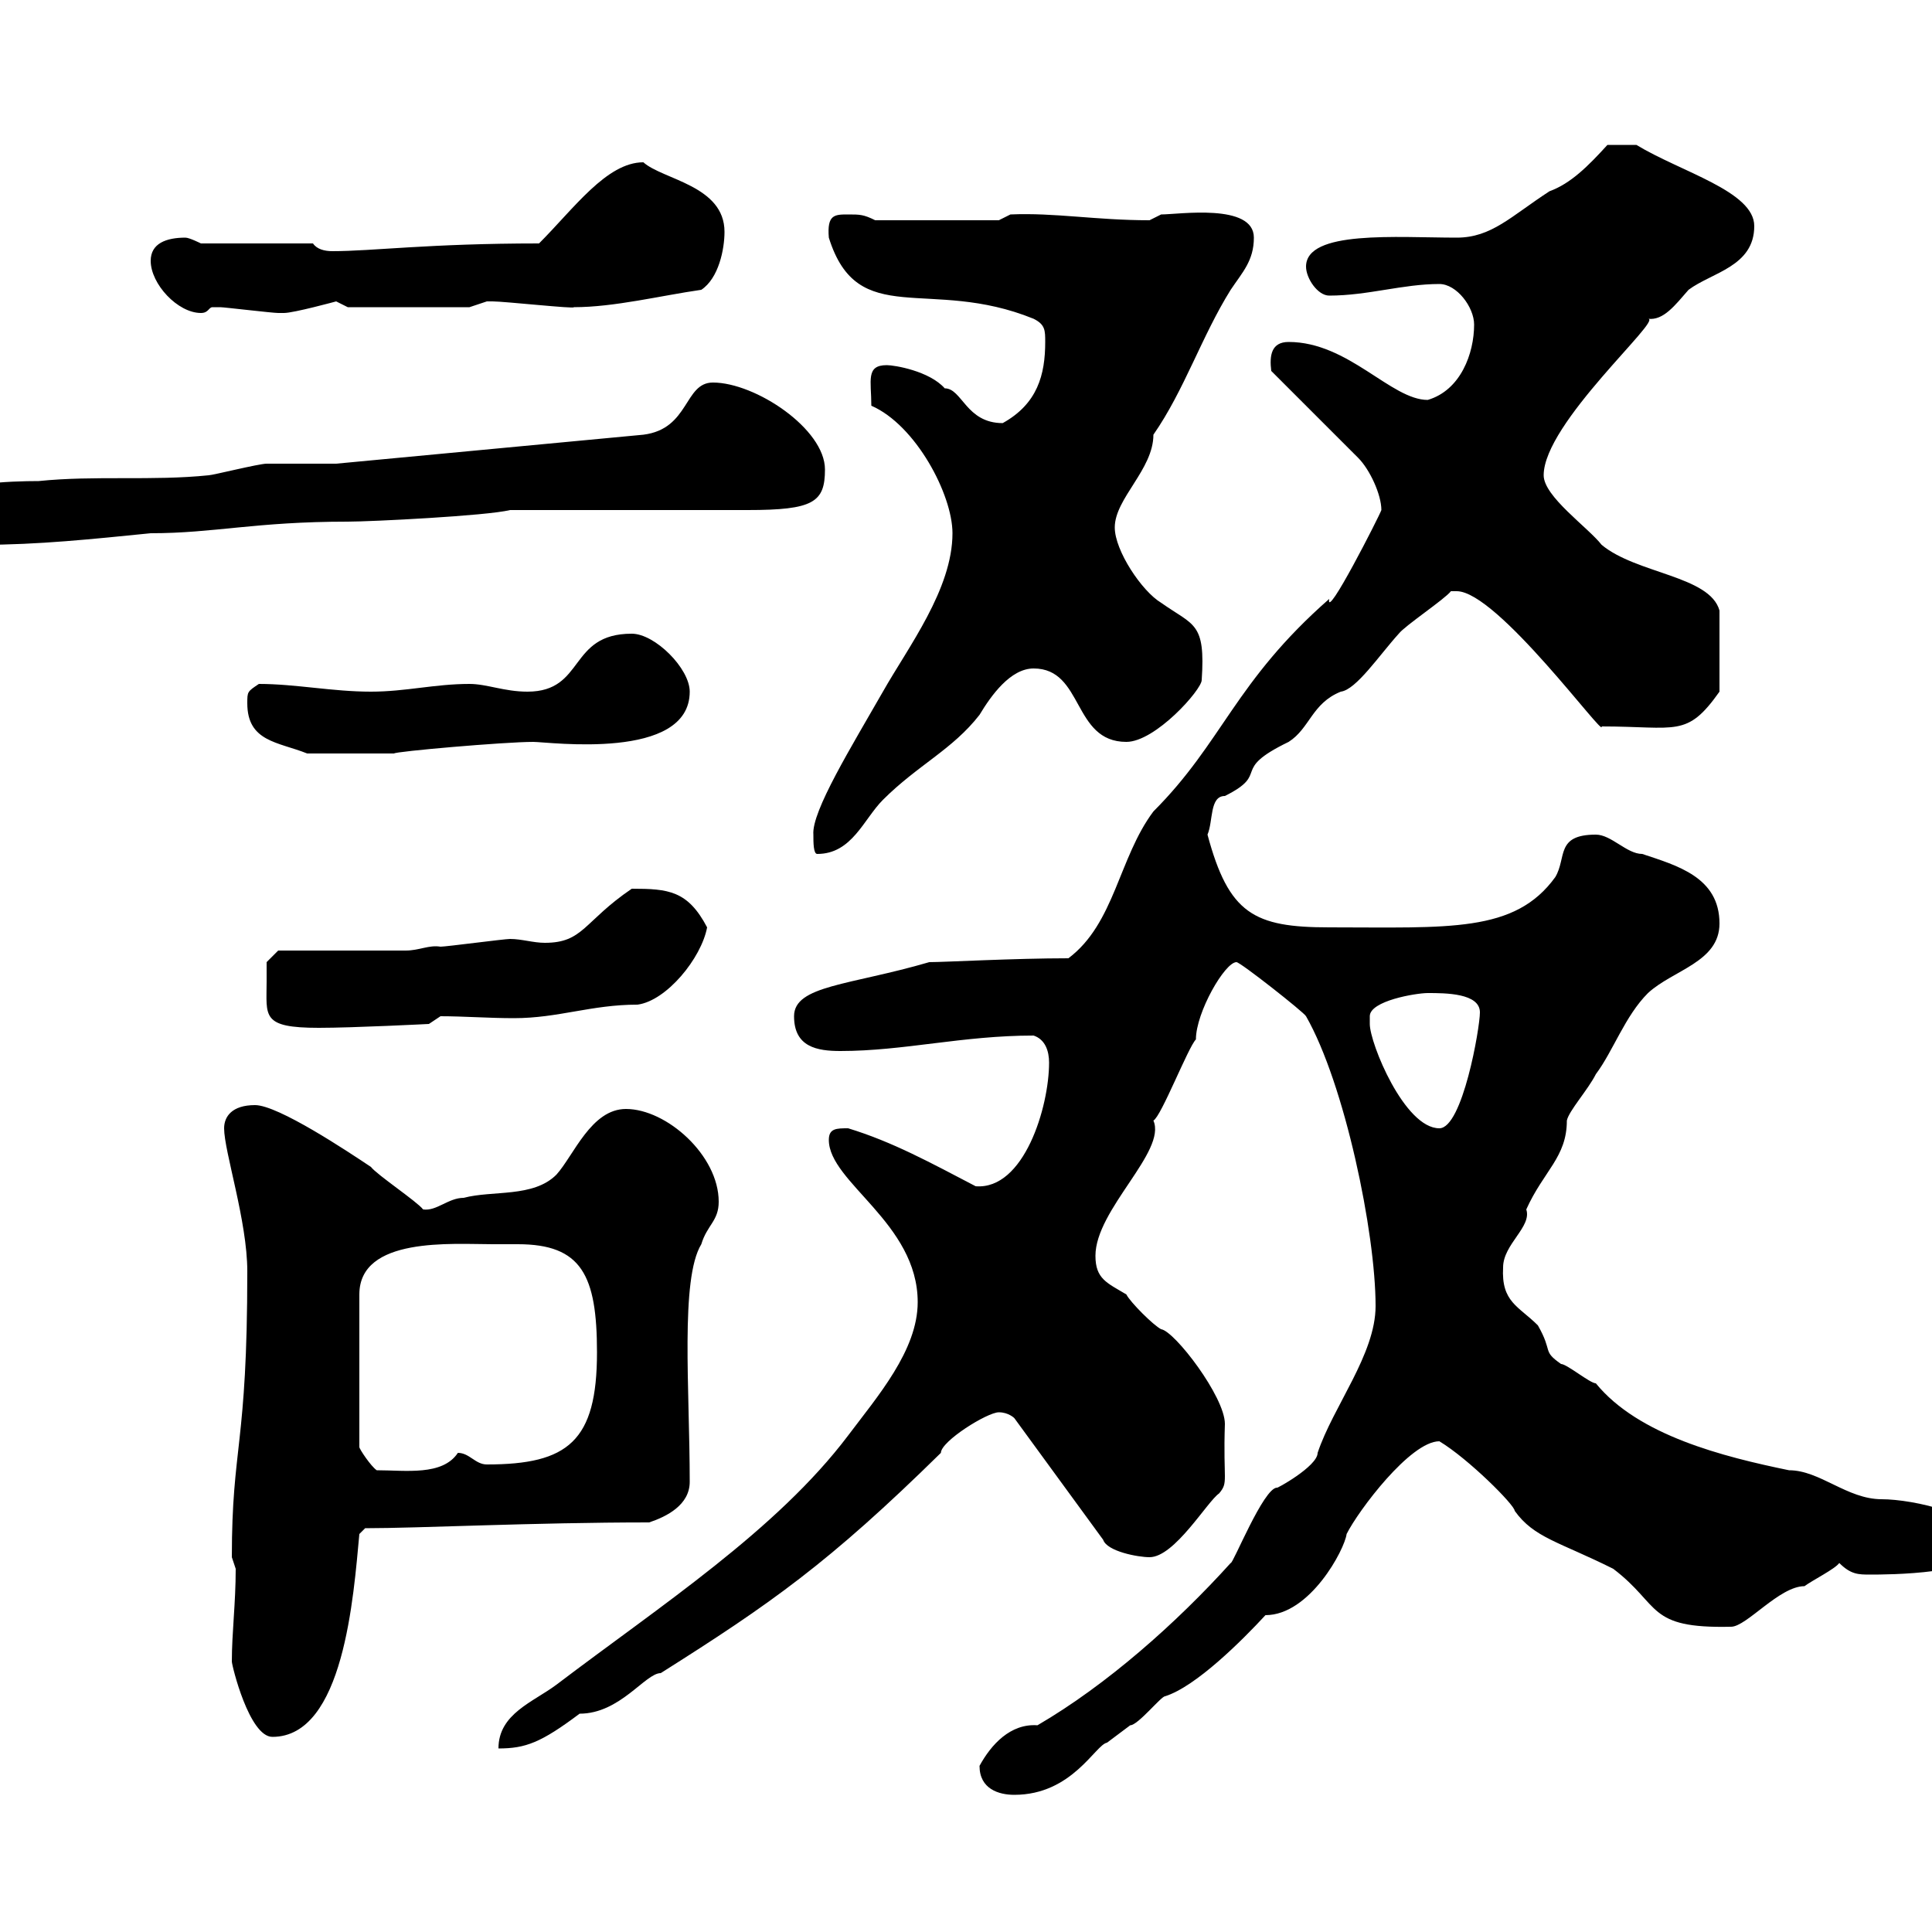 <svg xmlns="http://www.w3.org/2000/svg" xmlns:xlink="http://www.w3.org/1999/xlink" width="300" height="300"><path d="M152.10 274.20C152.10 277.80 155.10 278.70 157.50 278.70C166.50 278.70 170.10 270.90 171.90 270.60C171.90 270.60 175.50 267.90 175.50 267.90C176.70 267.90 180.30 263.40 180.90 263.40C185.70 261.90 192.90 254.70 196.50 250.80C203.40 250.80 208.80 240.60 209.10 238.20C210.90 234.60 219 223.80 223.50 223.80C228 226.50 235.20 233.70 235.20 234.60C238.20 238.80 242.10 239.40 250.50 243.60C258 249.30 255.60 252.90 268.80 252.60C271.20 252.60 276.30 246.30 280.20 246.30C281.40 245.40 285 243.60 285.60 242.70C287.40 244.50 288.60 244.50 290.40 244.50C292.80 244.50 308.40 244.50 308.40 240C308.40 235.20 297 232.80 292.20 232.80C286.80 232.80 282.60 228.30 277.80 228.30C267.60 226.20 254.40 222.90 247.80 214.80C246.90 214.80 243.30 211.80 242.40 211.80C239.40 209.70 241.20 210 238.80 205.80C235.80 202.80 233.10 202.20 233.40 196.80C233.40 193.20 237.90 190.50 237 187.80C239.70 181.80 243.30 179.70 243.30 174C243.60 172.50 246.60 169.20 247.80 166.80C250.50 163.20 252.30 157.80 255.90 154.20C259.80 150.60 267 149.40 267 143.40C267 136.20 260.40 134.40 255 132.60C252.60 132.60 250.20 129.60 247.80 129.60C241.50 129.60 243.30 133.20 241.50 136.20C235.20 144.90 225 144 206.40 144C194.70 144 190.80 141.90 187.50 129.60C188.40 127.50 187.80 123.60 190.20 123.60C197.40 120 190.80 119.70 200.10 115.20C203.40 113.10 203.70 109.20 208.20 107.40C210.60 107.10 214.20 101.70 217.20 98.40C218.10 97.20 224.40 93 225.30 91.80C225.30 91.80 225.30 91.80 226.20 91.80C232.50 91.80 249.30 114.90 248.70 112.80C260.40 112.80 261.90 114.60 267 107.40L267 94.80C265.50 89.40 254.10 89.10 248.70 84.60C246.60 81.90 239.70 77.10 239.70 73.80C239.70 65.70 258.30 49.50 255.90 49.50C258.30 49.80 260.10 47.40 262.20 45C265.80 42.30 272.40 41.40 272.40 35.10C272.40 29.70 261 26.70 254.10 22.50L249.60 22.50C246.60 25.80 243.90 28.50 240.60 29.70C234.60 33.60 231.60 36.90 226.20 36.90C216.90 36.90 202.80 35.70 202.80 41.40C202.80 43.20 204.60 45.90 206.40 45.90C212.40 45.90 217.80 44.10 223.50 44.10C226.20 44.10 228.90 47.70 228.90 50.40C228.90 54.90 226.80 60.60 221.70 62.10C216 62.10 209.40 53.10 200.10 53.10C197.40 53.10 197.10 55.20 197.40 57.60L210.90 71.10C212.70 72.90 214.50 76.80 214.50 79.20C214.20 80.10 205.80 96.60 206.40 93C191.70 105.90 189.90 115.20 179.10 126C173.70 133.20 173.10 143.40 165.90 148.80C157.50 148.80 146.70 149.40 144.30 149.40C132 153 123.30 153 123.30 157.80C123.30 162.60 126.90 163.20 130.50 163.20C140.40 163.20 149.40 160.80 160.50 160.80C162.30 161.40 162.90 163.20 162.90 165C162.90 171.90 159 184.80 151.50 184.20C144.60 180.60 138.60 177.30 131.70 175.20C129.90 175.20 128.70 175.20 128.70 177C128.70 183.60 142.50 189.90 142.50 202.20C142.50 209.70 136.20 216.90 131.70 222.90C120.60 237.60 102.60 249.30 86.40 261.60C82.80 264.30 77.40 266.10 77.40 271.50C81.60 271.50 84 270.60 90 266.10C96.30 266.10 100.20 259.80 102.60 259.80C119.70 249 128.70 242.70 146.10 225.60C146.10 223.80 153.30 219.30 155.10 219.30C156.60 219.30 157.50 220.20 157.50 220.20L171.30 239.10C171.90 240.90 176.70 241.80 178.50 241.80C182.40 241.80 187.50 233.10 189.30 231.90C190.80 230.10 189.90 230.10 190.20 221.10C190.20 216.90 182.40 206.70 180.30 206.40C179.10 205.80 175.50 202.20 174.90 201C171.90 199.20 170.10 198.60 170.10 195C170.10 187.80 181.20 178.80 179.10 174C180.30 173.40 184.50 162.60 185.70 161.40C185.70 157.20 190.20 149.40 192 149.40C192.60 149.40 202.50 157.20 202.80 157.80C208.80 168.30 213.60 191.40 213.60 202.80C213.60 210.30 207 218.40 204.60 225.60C204.60 227.70 198 231.30 198.30 231C196.20 231 191.40 243 191.10 242.70C182.70 252 171.90 261.60 161.10 267.90C156.90 267.60 153.90 270.90 152.10 274.20ZM36 258C36 258.60 38.70 269.70 42.30 269.70C53.40 269.70 54.90 247.80 55.80 238.20L56.70 237.30C65.10 237.30 82.80 236.40 100.80 236.40C103.50 235.50 107.10 233.70 107.10 230.10C107.10 215.70 105.60 198.60 108.90 193.20C109.80 190.20 111.60 189.60 111.60 186.60C111.60 179.40 103.50 172.20 97.20 172.20C91.80 172.20 89.10 179.40 86.40 182.40C82.80 186 76.50 184.80 72 186C69.60 186 67.80 188.10 65.70 187.80C64.80 186.60 58.50 182.40 57.60 181.20C54 178.80 43.20 171.60 39.60 171.60C36 171.60 34.80 173.40 34.80 175.20C34.80 178.80 38.40 189.60 38.40 197.40C38.40 224.70 36 224.40 36 241.80C36 241.80 36.60 243.60 36.60 243.60C36.60 249 36 253.50 36 258ZM76.50 193.20C77.70 193.20 79.20 193.20 80.40 193.20C90.30 193.20 92.70 198 92.70 210C92.70 223.80 88.20 227.40 75.60 227.40C73.80 227.40 72.90 225.60 71.10 225.60C68.70 229.20 63 228.30 58.50 228.30C57.60 227.70 55.80 225 55.80 224.70L55.80 201C55.80 192 70.20 193.20 76.50 193.20ZM212.70 157.80C212.70 155.40 219.90 154.20 221.70 154.20C224.40 154.20 229.80 154.20 229.80 157.20C229.80 159.60 227.10 175.20 223.50 175.20C218.10 175.20 212.70 162 212.70 159C212.70 159 212.70 157.80 212.70 157.80ZM41.40 152.40C41.40 157.80 40.50 159.60 49.50 159.60C54.90 159.60 66.60 159 66.60 159L68.40 157.80C72 157.80 75.90 158.10 79.80 158.10C86.70 158.10 91.80 156 99 156C103.50 155.40 108.90 148.80 109.80 144C106.80 138.30 103.80 138 98.10 138C90.60 143.10 90.60 146.40 84.60 146.40C82.80 146.40 81 145.80 79.20 145.80C78.30 145.80 69.30 147 68.40 147C66.60 146.70 65.10 147.60 63 147.60L43.20 147.60L41.40 149.40C41.40 149.40 41.40 151.80 41.40 152.40ZM126.30 129.60C126.30 130.80 126.30 132.60 126.90 132.60C132.30 132.60 134.10 127.20 137.10 124.20C142.50 118.80 147.90 116.40 152.10 111C153.90 108 156.90 103.80 160.50 103.80C168.30 103.80 166.50 115.20 174.90 115.20C179.40 115.20 186.60 107.10 186.60 105.60C187.20 96.60 185.40 97.20 180.30 93.60C177.30 91.80 173.10 85.50 173.10 81.90C173.10 77.40 179.10 72.90 179.10 67.50C183.90 60.60 186.60 52.20 191.10 45C192.90 42.30 194.70 40.50 194.70 36.90C194.70 31.50 183 33.30 180.30 33.30C180.30 33.30 178.50 34.20 178.50 34.20C170.10 34.20 163.80 33 156.90 33.30L155.10 34.20L135.90 34.20C134.10 33.30 133.50 33.30 131.70 33.30C129.60 33.30 128.40 33.30 128.70 36.90C133.20 51.30 144.30 42.90 160.50 49.50C162.30 50.40 162.30 51.30 162.30 53.10C162.30 58.20 161.10 62.70 155.70 65.70C150 65.70 149.40 60.30 146.70 60.30C144.30 57.60 138.90 56.70 137.70 56.70C134.40 56.70 135.30 59.10 135.30 63C142.20 66 147.90 76.80 147.90 82.80C147.90 91.50 141 100.50 137.10 107.40C132.30 115.80 126 126 126.30 129.60ZM38.40 109.20C38.40 115.20 43.20 115.20 47.70 117L61.20 117C61.20 116.70 78.30 115.20 82.80 115.20C85.20 115.20 107.10 118.20 107.10 107.40C107.10 103.80 101.70 98.40 98.10 98.40C88.20 98.40 90.90 107.40 81.90 107.40C78.30 107.40 75.60 106.20 72.90 106.20C67.50 106.20 63 107.40 57.60 107.40C51.60 107.40 45.90 106.20 40.20 106.20C38.40 107.40 38.40 107.40 38.40 109.20ZM-8.40 79.20C-8.40 82.80-6.60 84.60-3 84.60C6 84.60 14.40 83.70 23.40 82.80C33.30 82.80 39.60 81 54 81C57.60 81 75.60 80.10 79.20 79.20L81.90 79.20C88.20 79.20 111.60 79.20 116.10 79.20C126.30 79.20 128.10 78 128.10 72.90C128.10 66.60 117.30 59.40 110.70 59.40C106.20 59.40 107.10 66.60 99.90 67.50L52.20 72C50.40 72 43.20 72 41.40 72C40.20 72 33 73.80 32.40 73.80C23.70 74.70 14.70 73.80 6 74.70C1.80 74.70-8.70 75-8.70 78C-8.70 78.60-8.40 79.20-8.40 79.20ZM23.40 40.50C23.40 44.10 27.60 48.60 31.20 48.60C32.40 48.60 32.40 47.70 33 47.70C34.20 47.70 34.20 47.70 34.20 47.70C34.80 47.70 42.30 48.60 43.20 48.60C43.20 48.60 43.20 48.60 44.10 48.60C45.60 48.60 52.20 46.80 52.20 46.80C52.20 46.80 54 47.70 54 47.70L72.90 47.70C72.90 47.70 75.60 46.80 75.60 46.80C76.50 46.80 76.50 46.80 76.50 46.80C78.30 46.80 89.40 48 89.10 47.70C95.40 47.70 102.60 45.90 108.90 45C111.60 43.20 112.50 38.70 112.50 36C112.50 28.80 102.90 27.90 99.90 25.20C94.20 25.20 89.10 32.40 83.70 37.80C66.60 37.80 57.90 39 51.60 39C50.40 39 49.20 38.70 48.60 37.80L31.20 37.80C31.20 37.80 29.40 36.90 28.80 36.90C25.80 36.90 23.40 37.80 23.40 40.50Z"/></svg>